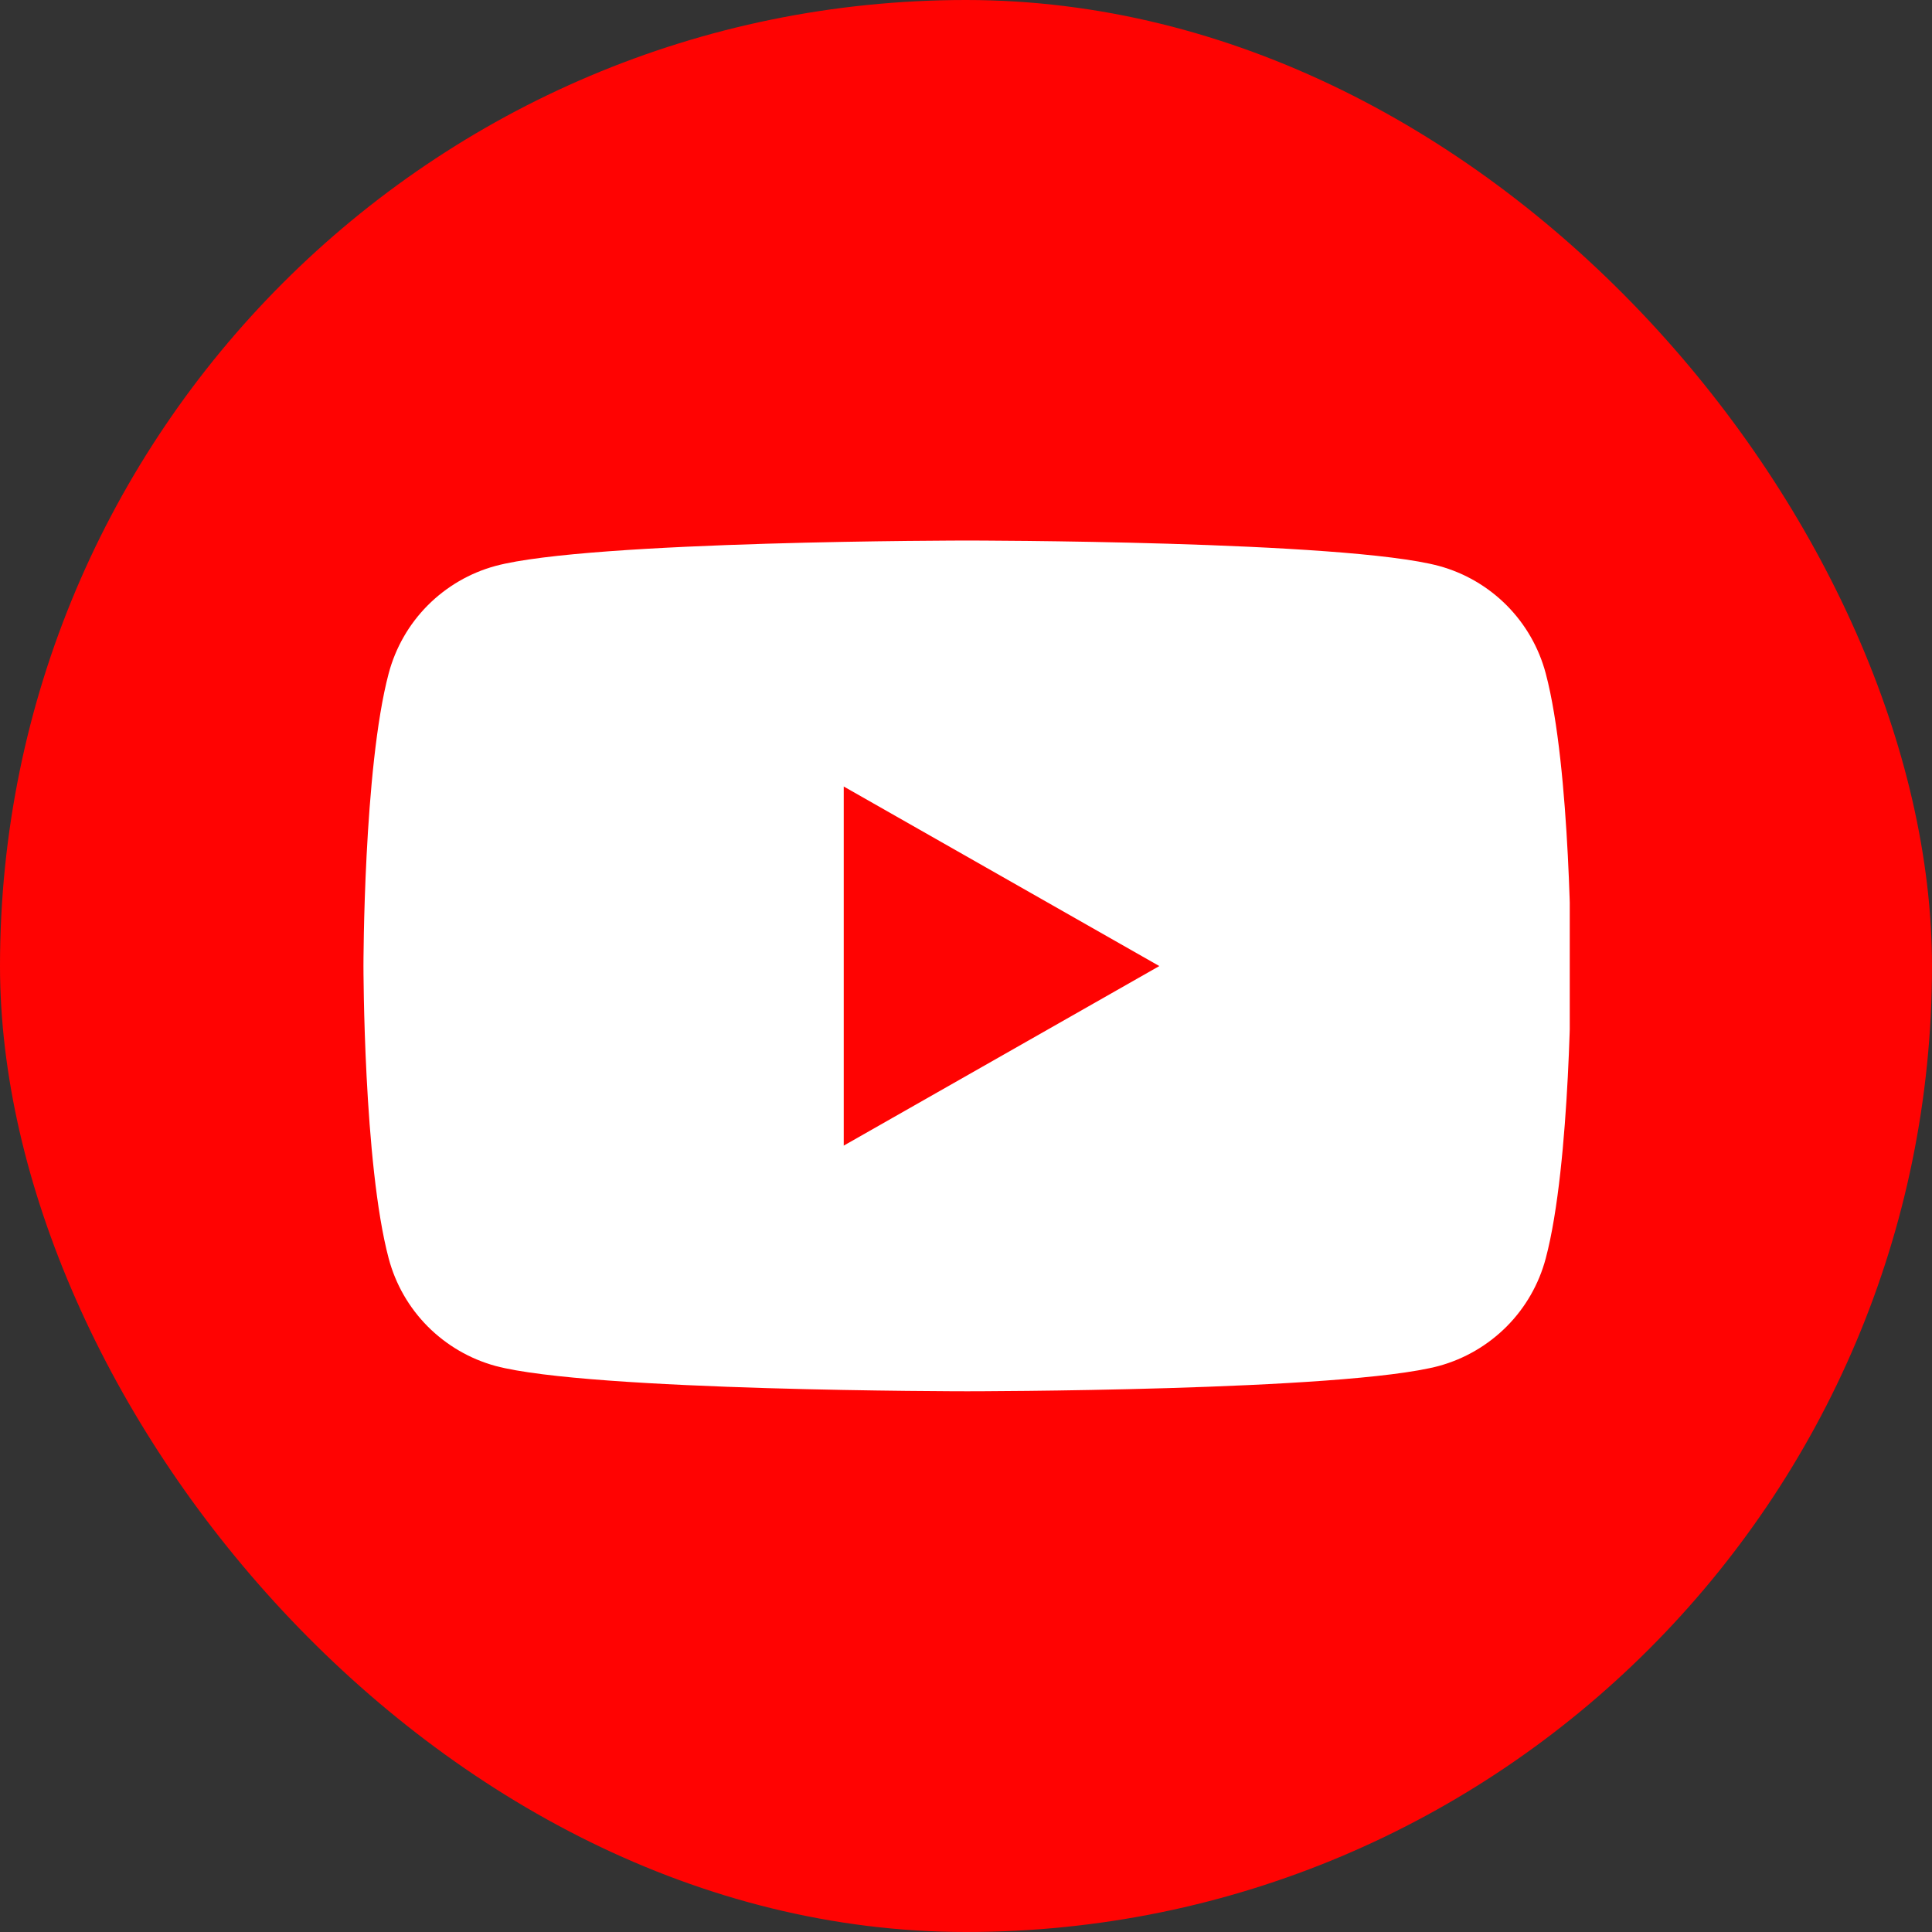 <svg width="32" height="32" viewBox="0 0 32 32" fill="none" xmlns="http://www.w3.org/2000/svg">
<rect x="0" y="0" width="32" height="32" fill="#333333" stroke="none"/>
<rect width="32" height="32" rx="16" fill="#FF0302"/>
<g clip-path="url(#clip0_182_5873)">
<path d="M25.602 11.153C25.489 10.728 25.266 10.339 24.956 10.027C24.645 9.715 24.258 9.489 23.834 9.374C22.27 8.953 16.02 8.953 16.02 8.953C16.02 8.953 9.77 8.953 8.206 9.374C7.782 9.489 7.395 9.715 7.084 10.027C6.774 10.339 6.551 10.728 6.438 11.153C6.02 12.724 6.02 15.999 6.02 15.999C6.02 15.999 6.02 19.274 6.438 20.844C6.551 21.27 6.774 21.658 7.084 21.97C7.395 22.282 7.782 22.508 8.206 22.624C9.77 23.044 16.02 23.044 16.02 23.044C16.02 23.044 22.27 23.044 23.834 22.624C24.258 22.508 24.645 22.282 24.956 21.97C25.266 21.658 25.489 21.27 25.602 20.844C26.02 19.274 26.02 15.999 26.02 15.999C26.02 15.999 26.02 12.724 25.602 11.153Z" fill="white"/>
<path d="M13.975 18.975V13.027L19.202 16.001L13.975 18.975Z" fill="#FF0302"/>
</g>
<defs>
<clipPath id="clip0_182_5873">
<rect width="20" height="20" fill="white" transform="translate(6 6)"/>
</clipPath>
</defs>
</svg>
